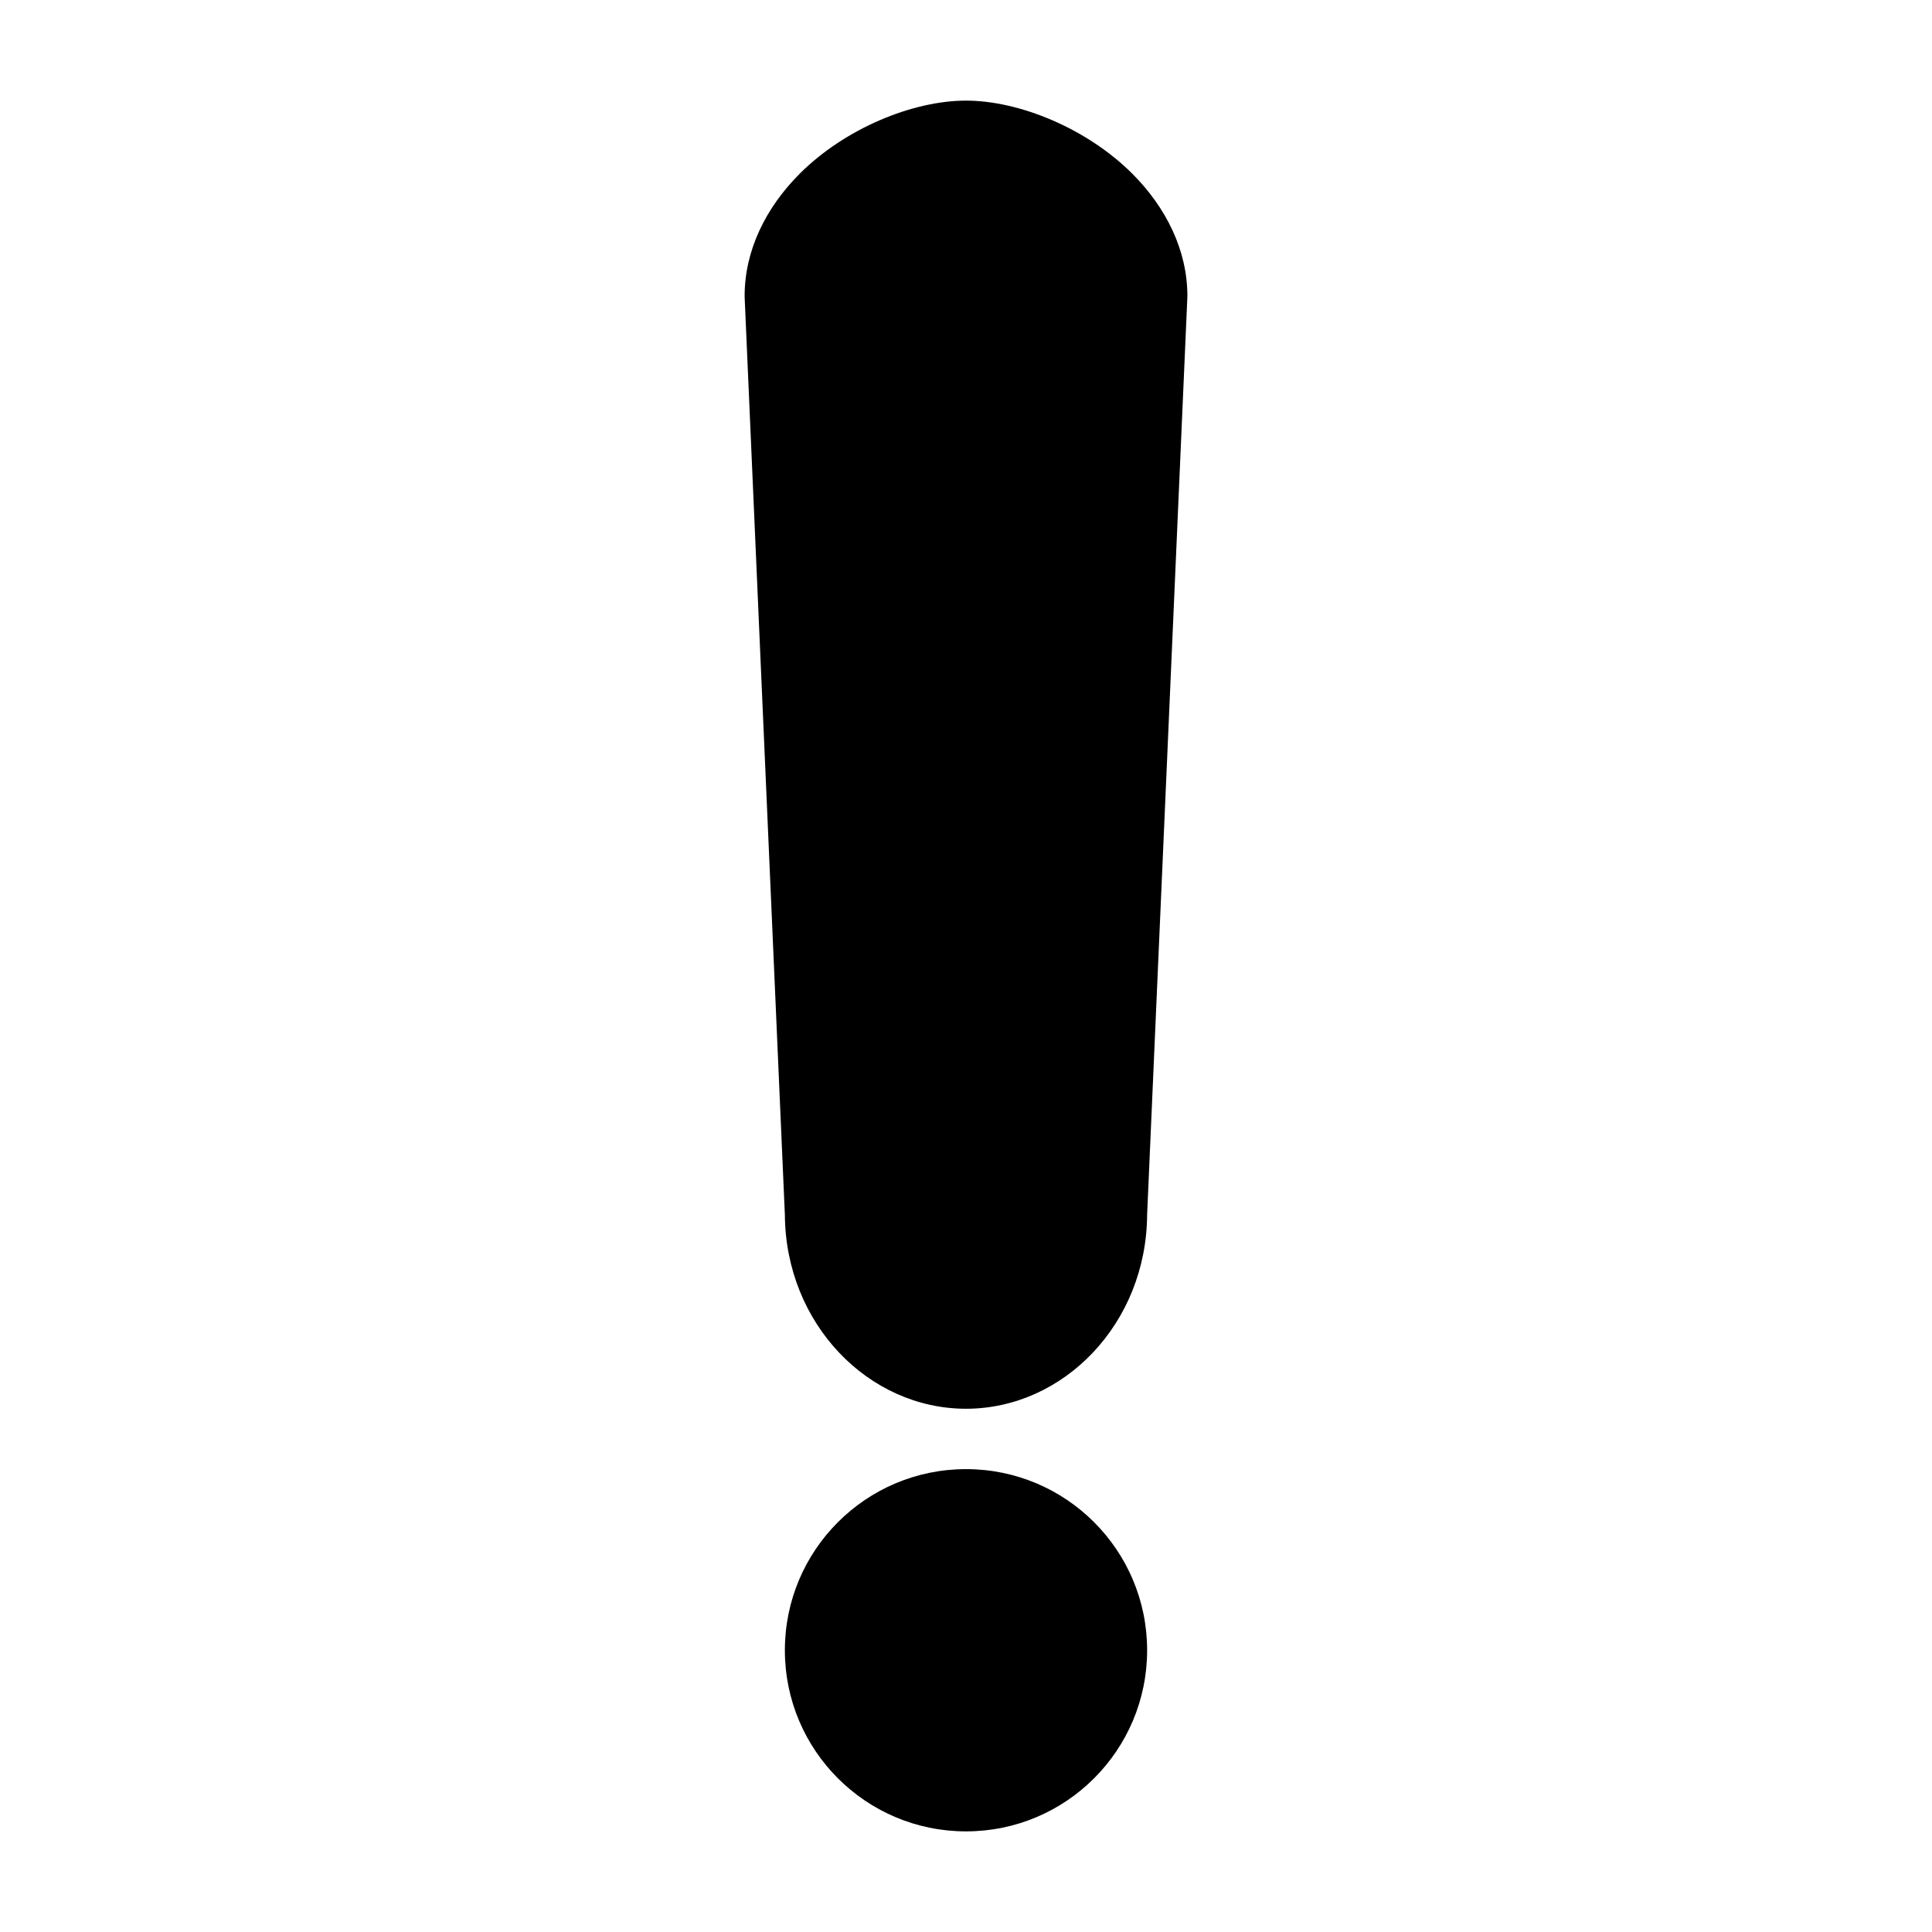 <svg viewBox="0 0 24 24" xmlns="http://www.w3.org/2000/svg">
<path d="m9.25 3.676c0 .011 0 .022.001.033l.499 11.384c.01 1.352 1.038 2.407 2.25 2.407 1.214 0 2.243-1.059 2.25-2.413 0 .006.499-11.378.499-11.378.001-.011.001-.022.001-.033 0-.564-.262-1.097-.686-1.52-.559-.558-1.398-.906-2.064-.906s-1.505.348-2.064.906c-.424.423-.686.956-.686 1.52z"/>
    <circle cx="12" cy="20.5" r="2.25"/>
</svg>